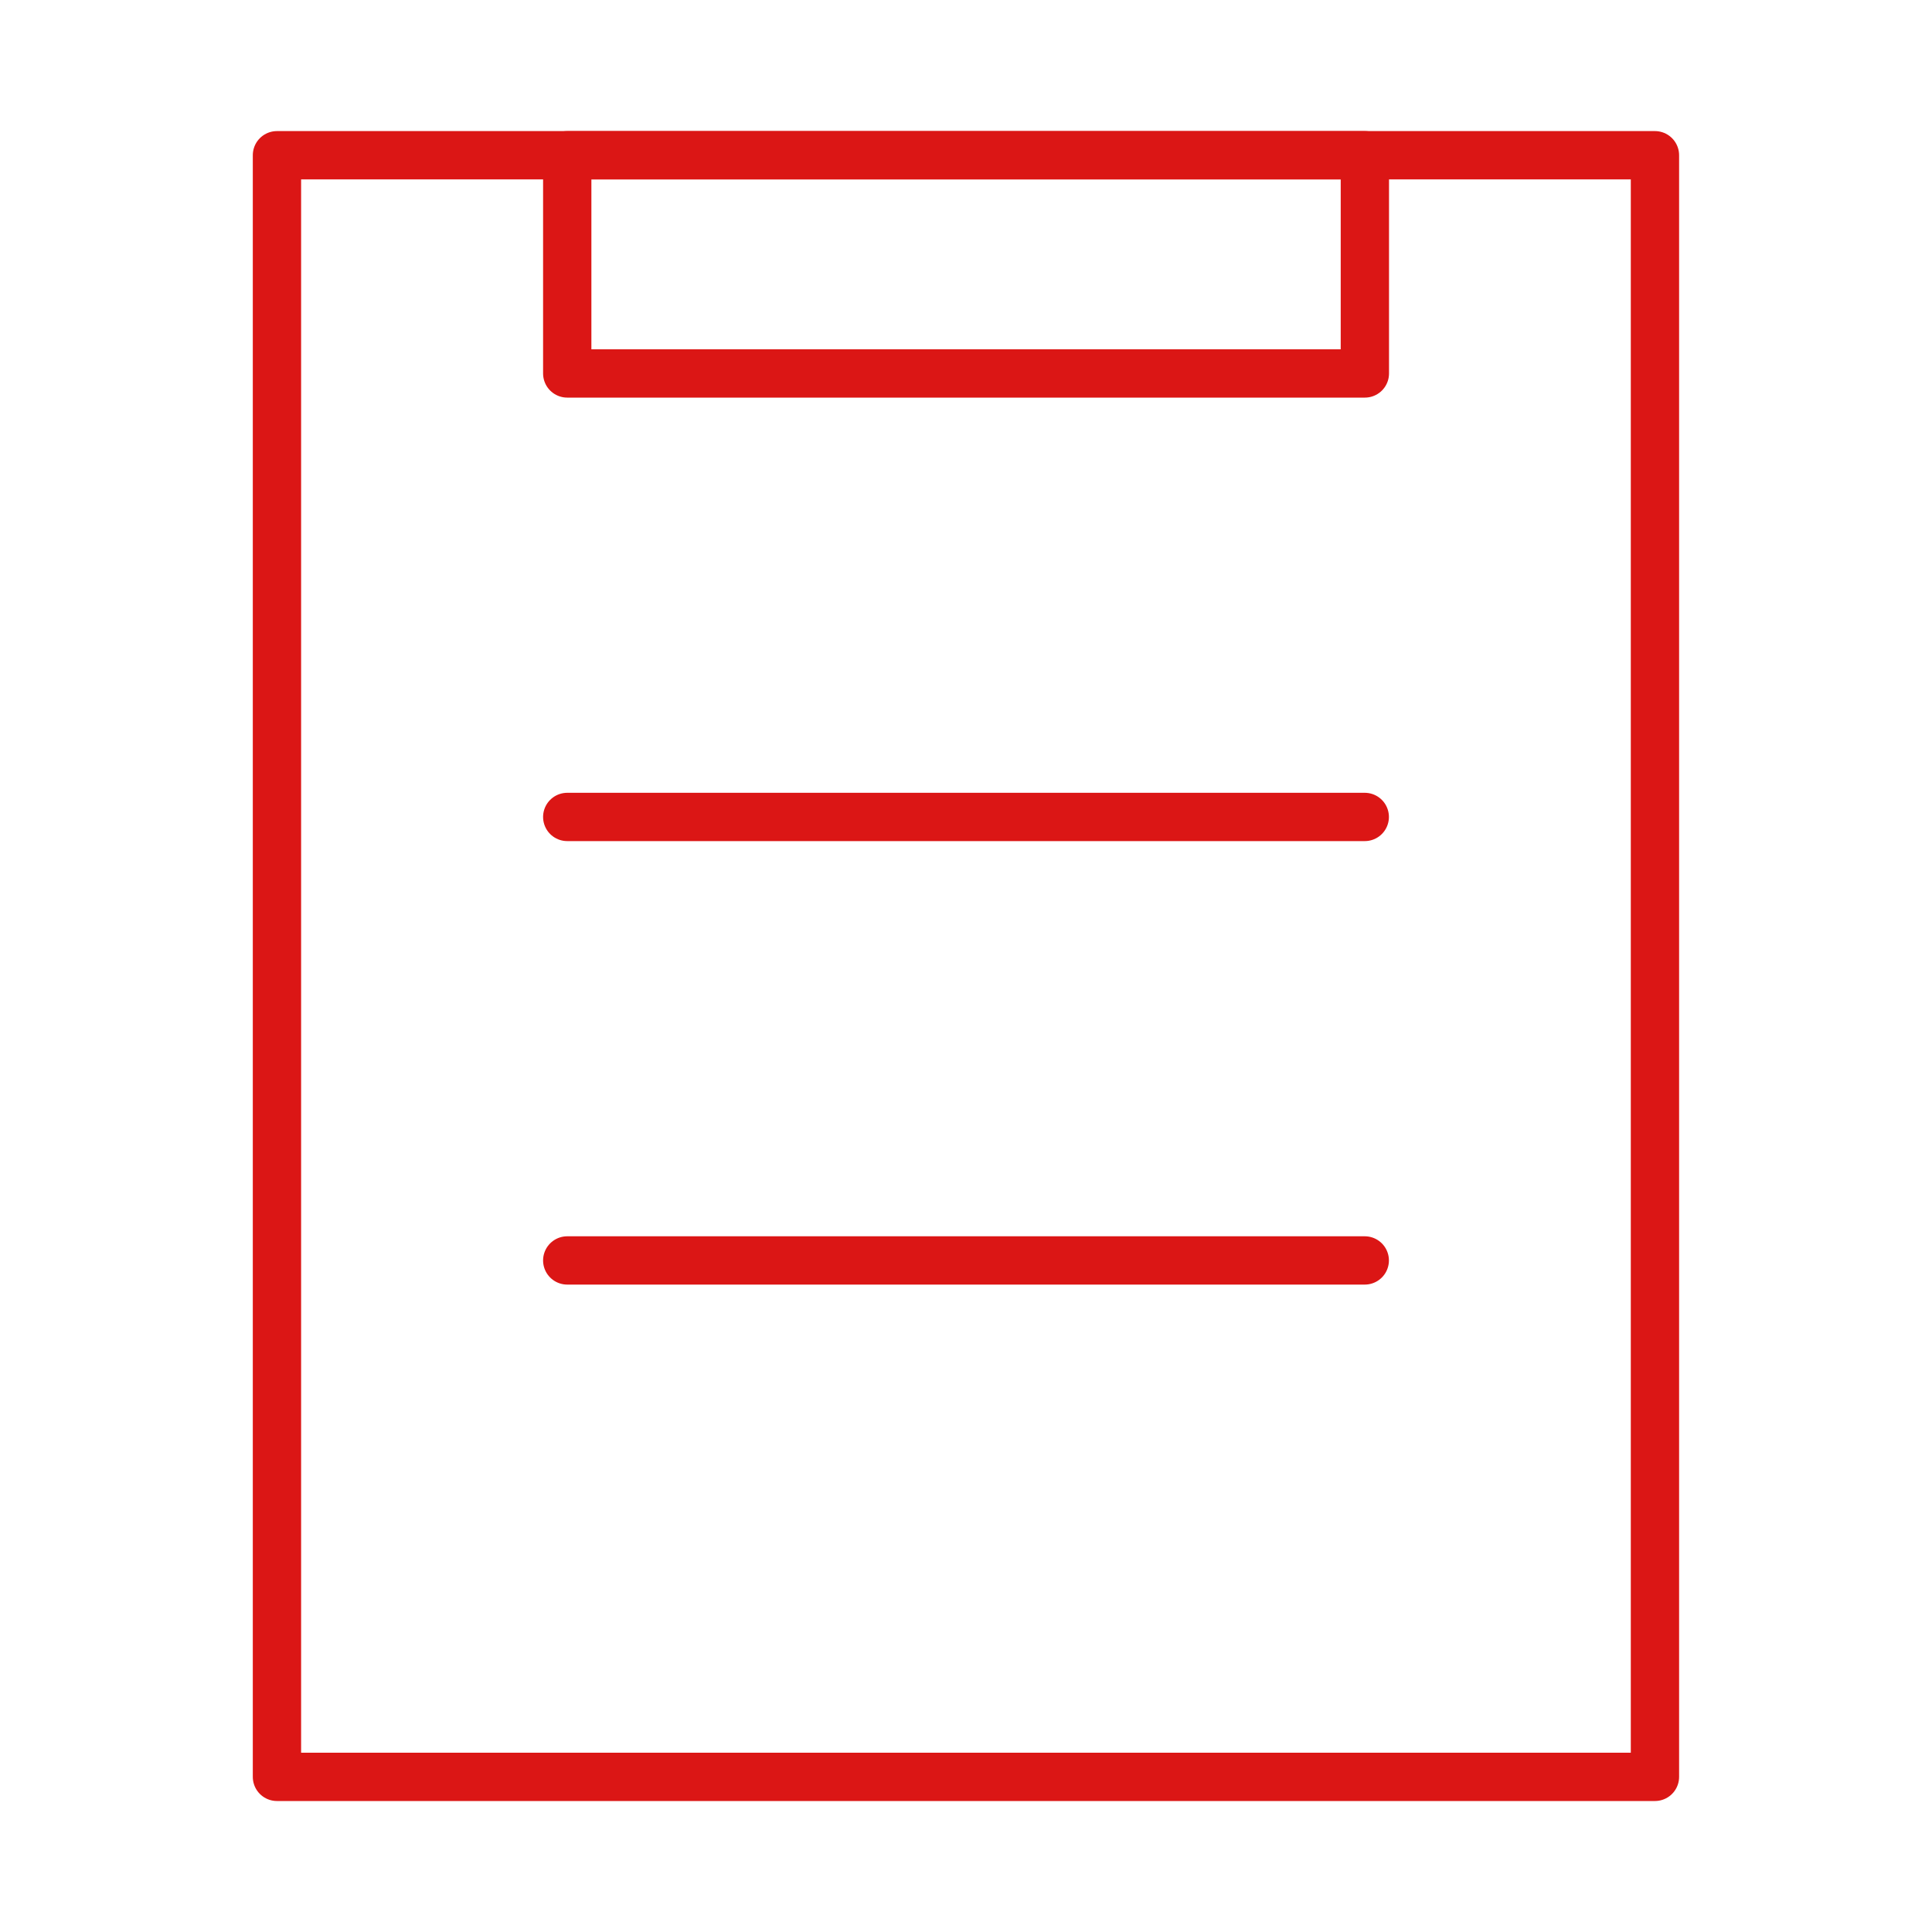 <?xml version="1.0" encoding="utf-8"?>
<!-- Generator: Adobe Illustrator 25.0.0, SVG Export Plug-In . SVG Version: 6.00 Build 0)  -->
<svg version="1.1" id="图层_1" xmlns="http://www.w3.org/2000/svg" xmlns:xlink="http://www.w3.org/1999/xlink" x="0px" y="0px"
	 viewBox="0 0 200 200" style="enable-background:new 0 0 200 200;" xml:space="preserve">
<style type="text/css">
	.st0{fill:#DB1615;}
	.st1{fill:none;stroke:#DB1615;stroke-width:5;stroke-linecap:round;stroke-miterlimit:10;}
	.st2{fill:none;stroke:#DB1615;stroke-width:3;stroke-linecap:round;stroke-miterlimit:10;}
	.st3{fill:none;stroke:#DB1615;stroke-width:3;stroke-linecap:round;stroke-linejoin:round;stroke-miterlimit:10;}
	.st4{fill:none;stroke:#DB1615;stroke-width:5;stroke-linecap:round;stroke-linejoin:round;stroke-miterlimit:10;}
	.st5{fill:none;stroke:#DB1615;stroke-width:4;stroke-linecap:round;stroke-linejoin:round;stroke-miterlimit:10;}
	.st6{fill:none;stroke:#DB1615;stroke-width:4;stroke-linecap:round;stroke-linejoin:round;}
	.st7{fill:none;stroke:#DB1615;stroke-width:5;stroke-linecap:round;stroke-linejoin:round;}
	.st8{fill:none;stroke:#DB1615;stroke-width:5;stroke-miterlimit:10;}
</style>
<rect x="28.67" y="16.07" class="st4" width="142.65" height="167.87"/>
<rect x="58.72" y="16.07" class="st4" width="82.57" height="22.59"/>
<line class="st4" x1="58.72" y1="84.57" x2="141.28" y2="84.57"/>
<line class="st4" x1="58.72" y1="130.48" x2="141.28" y2="130.48"/>
</svg>

